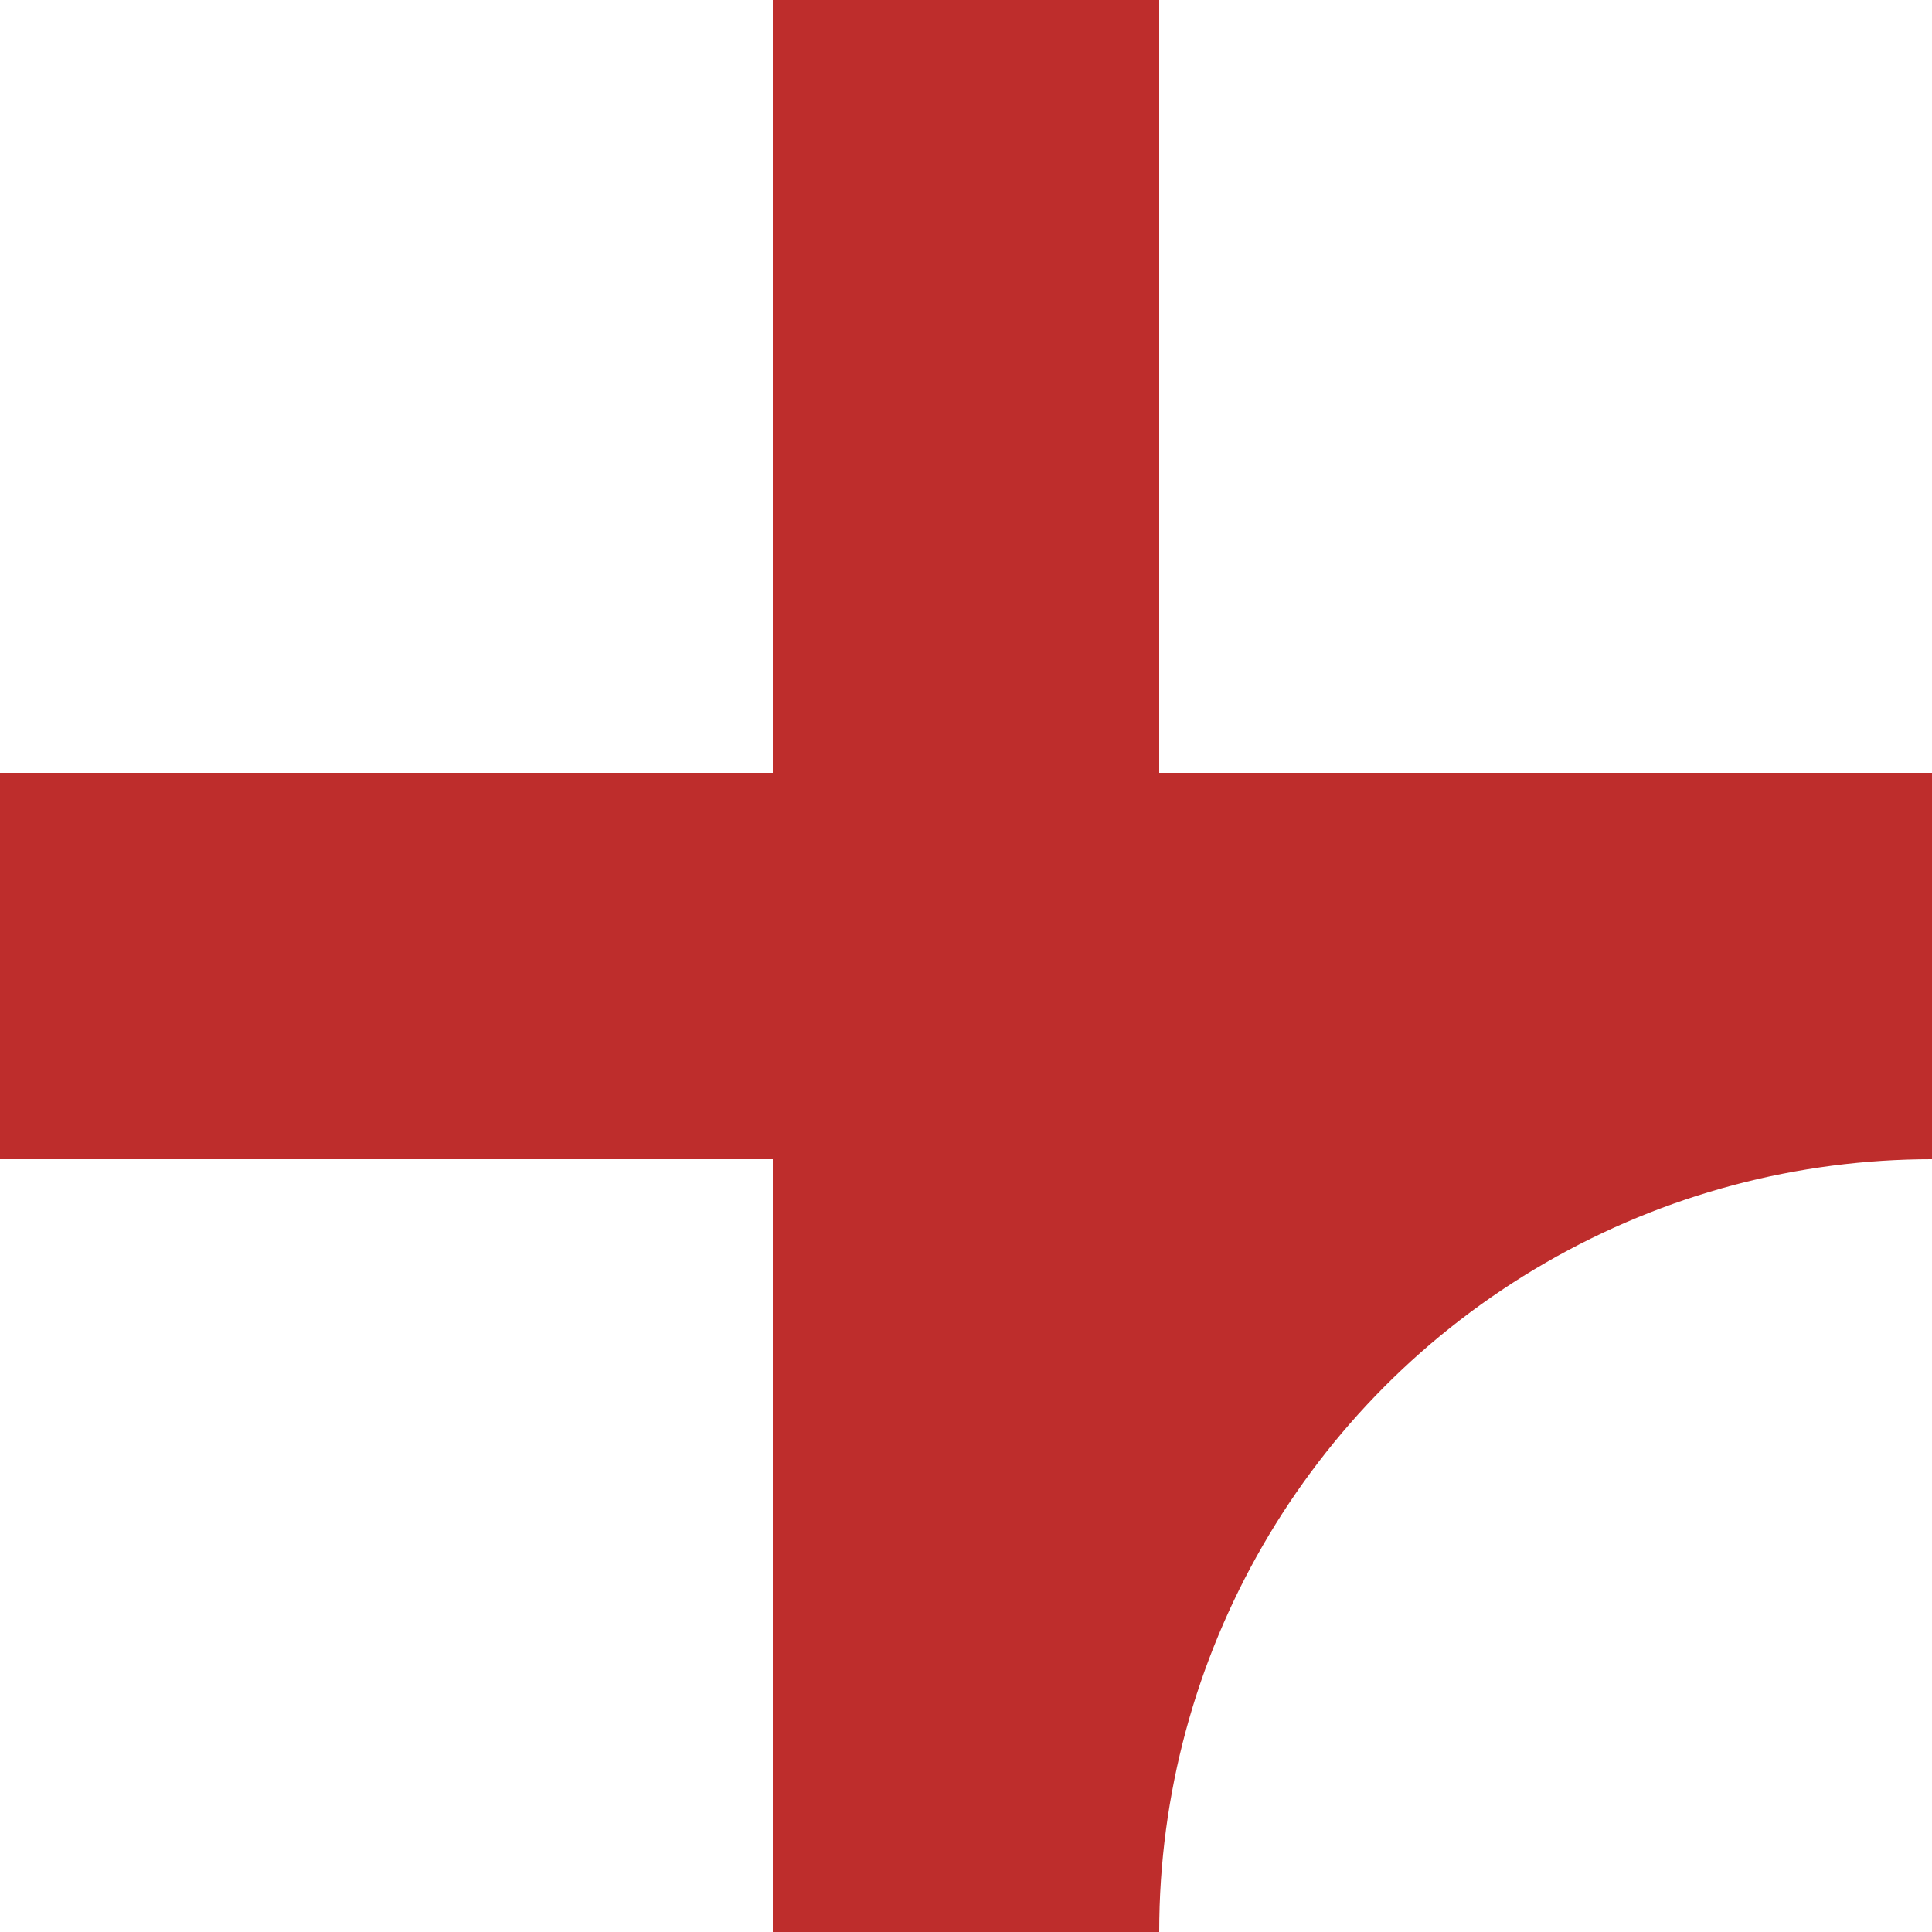 <?xml version="1.0" encoding="iso-8859-1"?>
<!DOCTYPE svg PUBLIC "-//W3C//DTD SVG 1.1//EN" "http://www.w3.org/Graphics/SVG/1.1/DTD/svg11.dtd">
<!-- created by axpde for Wikipedia -->
<svg xmlns="http://www.w3.org/2000/svg"
     width="500" height="500" viewBox="0 0 500 500">
<title>BSicon Kreuzung mit Abzweig</title>

<g stroke="#be2d2c" stroke-width="100" fill="none">
 <path d="M 250,0 V 500" />
 <path d="M 0,250 H 500" />
 <circle cx="500" cy="500" r="250" />
</g>
</svg>
